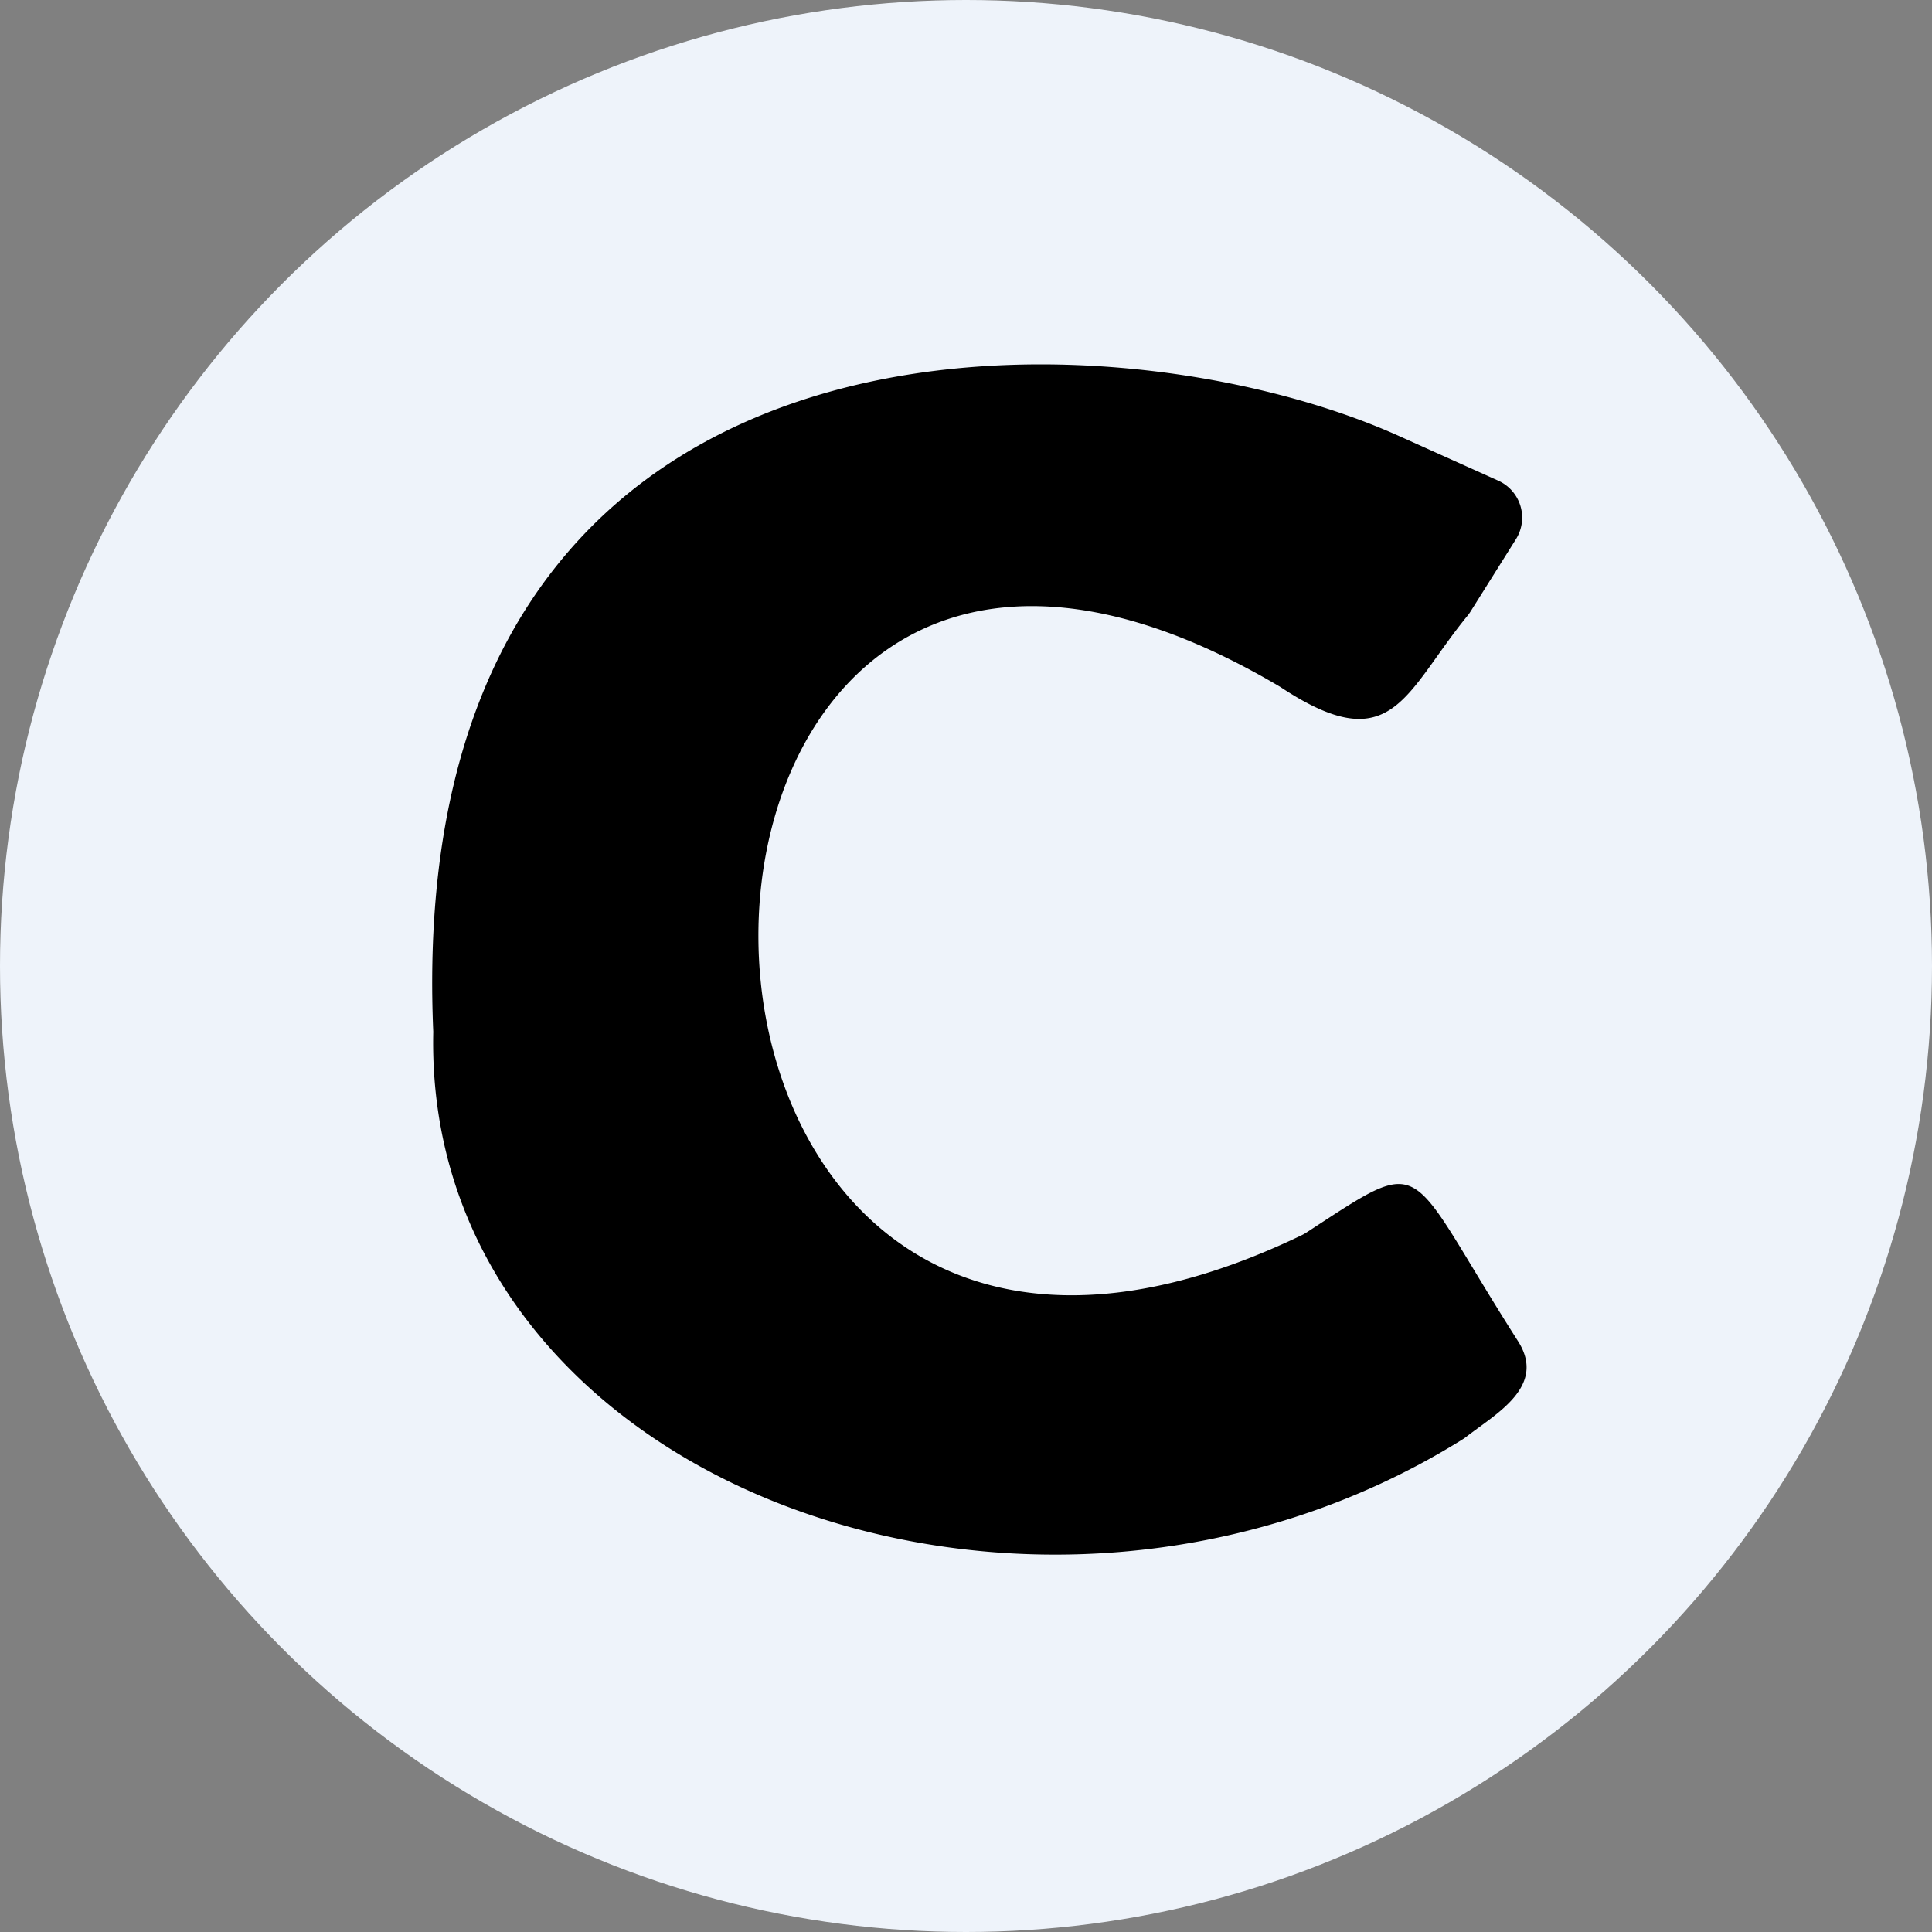 <?xml version='1.0' encoding='utf-8'?>
<svg xmlns="http://www.w3.org/2000/svg" viewBox="0 0 300 300" width="300" height="300">
  <rect x="0" y="0" width="300" height="300" fill="#808080" stroke="none"/>
  <defs>
    <style>
      .a {
        fill: #eef3fa;
      }
    </style>
  <clipPath id="bz_circular_clip"><circle cx="150.0" cy="150.0" r="150.0" /></clipPath></defs>
  <g clip-path="url(#bz_circular_clip)"><rect class="a" width="300" height="300" />
  <path d="M217.399,67.775c-45.871-20.727-155.119-23.98-150.123,92.44-1.553,70.094,93.249,104.842,159.868,63.268a6.654,6.654,0,0,0,.565-.397c4.606-3.584,12.486-7.809,8.006-14.831-17.855-27.99-13.662-29.352-32.851-16.87a6.774,6.774,0,0,1-.746.421C89.275,246.096,91.134,42.85,198.786,106.655c17.433,11.537,19.244.999,29.093-11.048a6.097,6.097,0,0,0,.443-.614L235.397,83.72a6.29,6.29,0,0,0-2.746-9.08l-15.252-6.865" />
</g></svg>